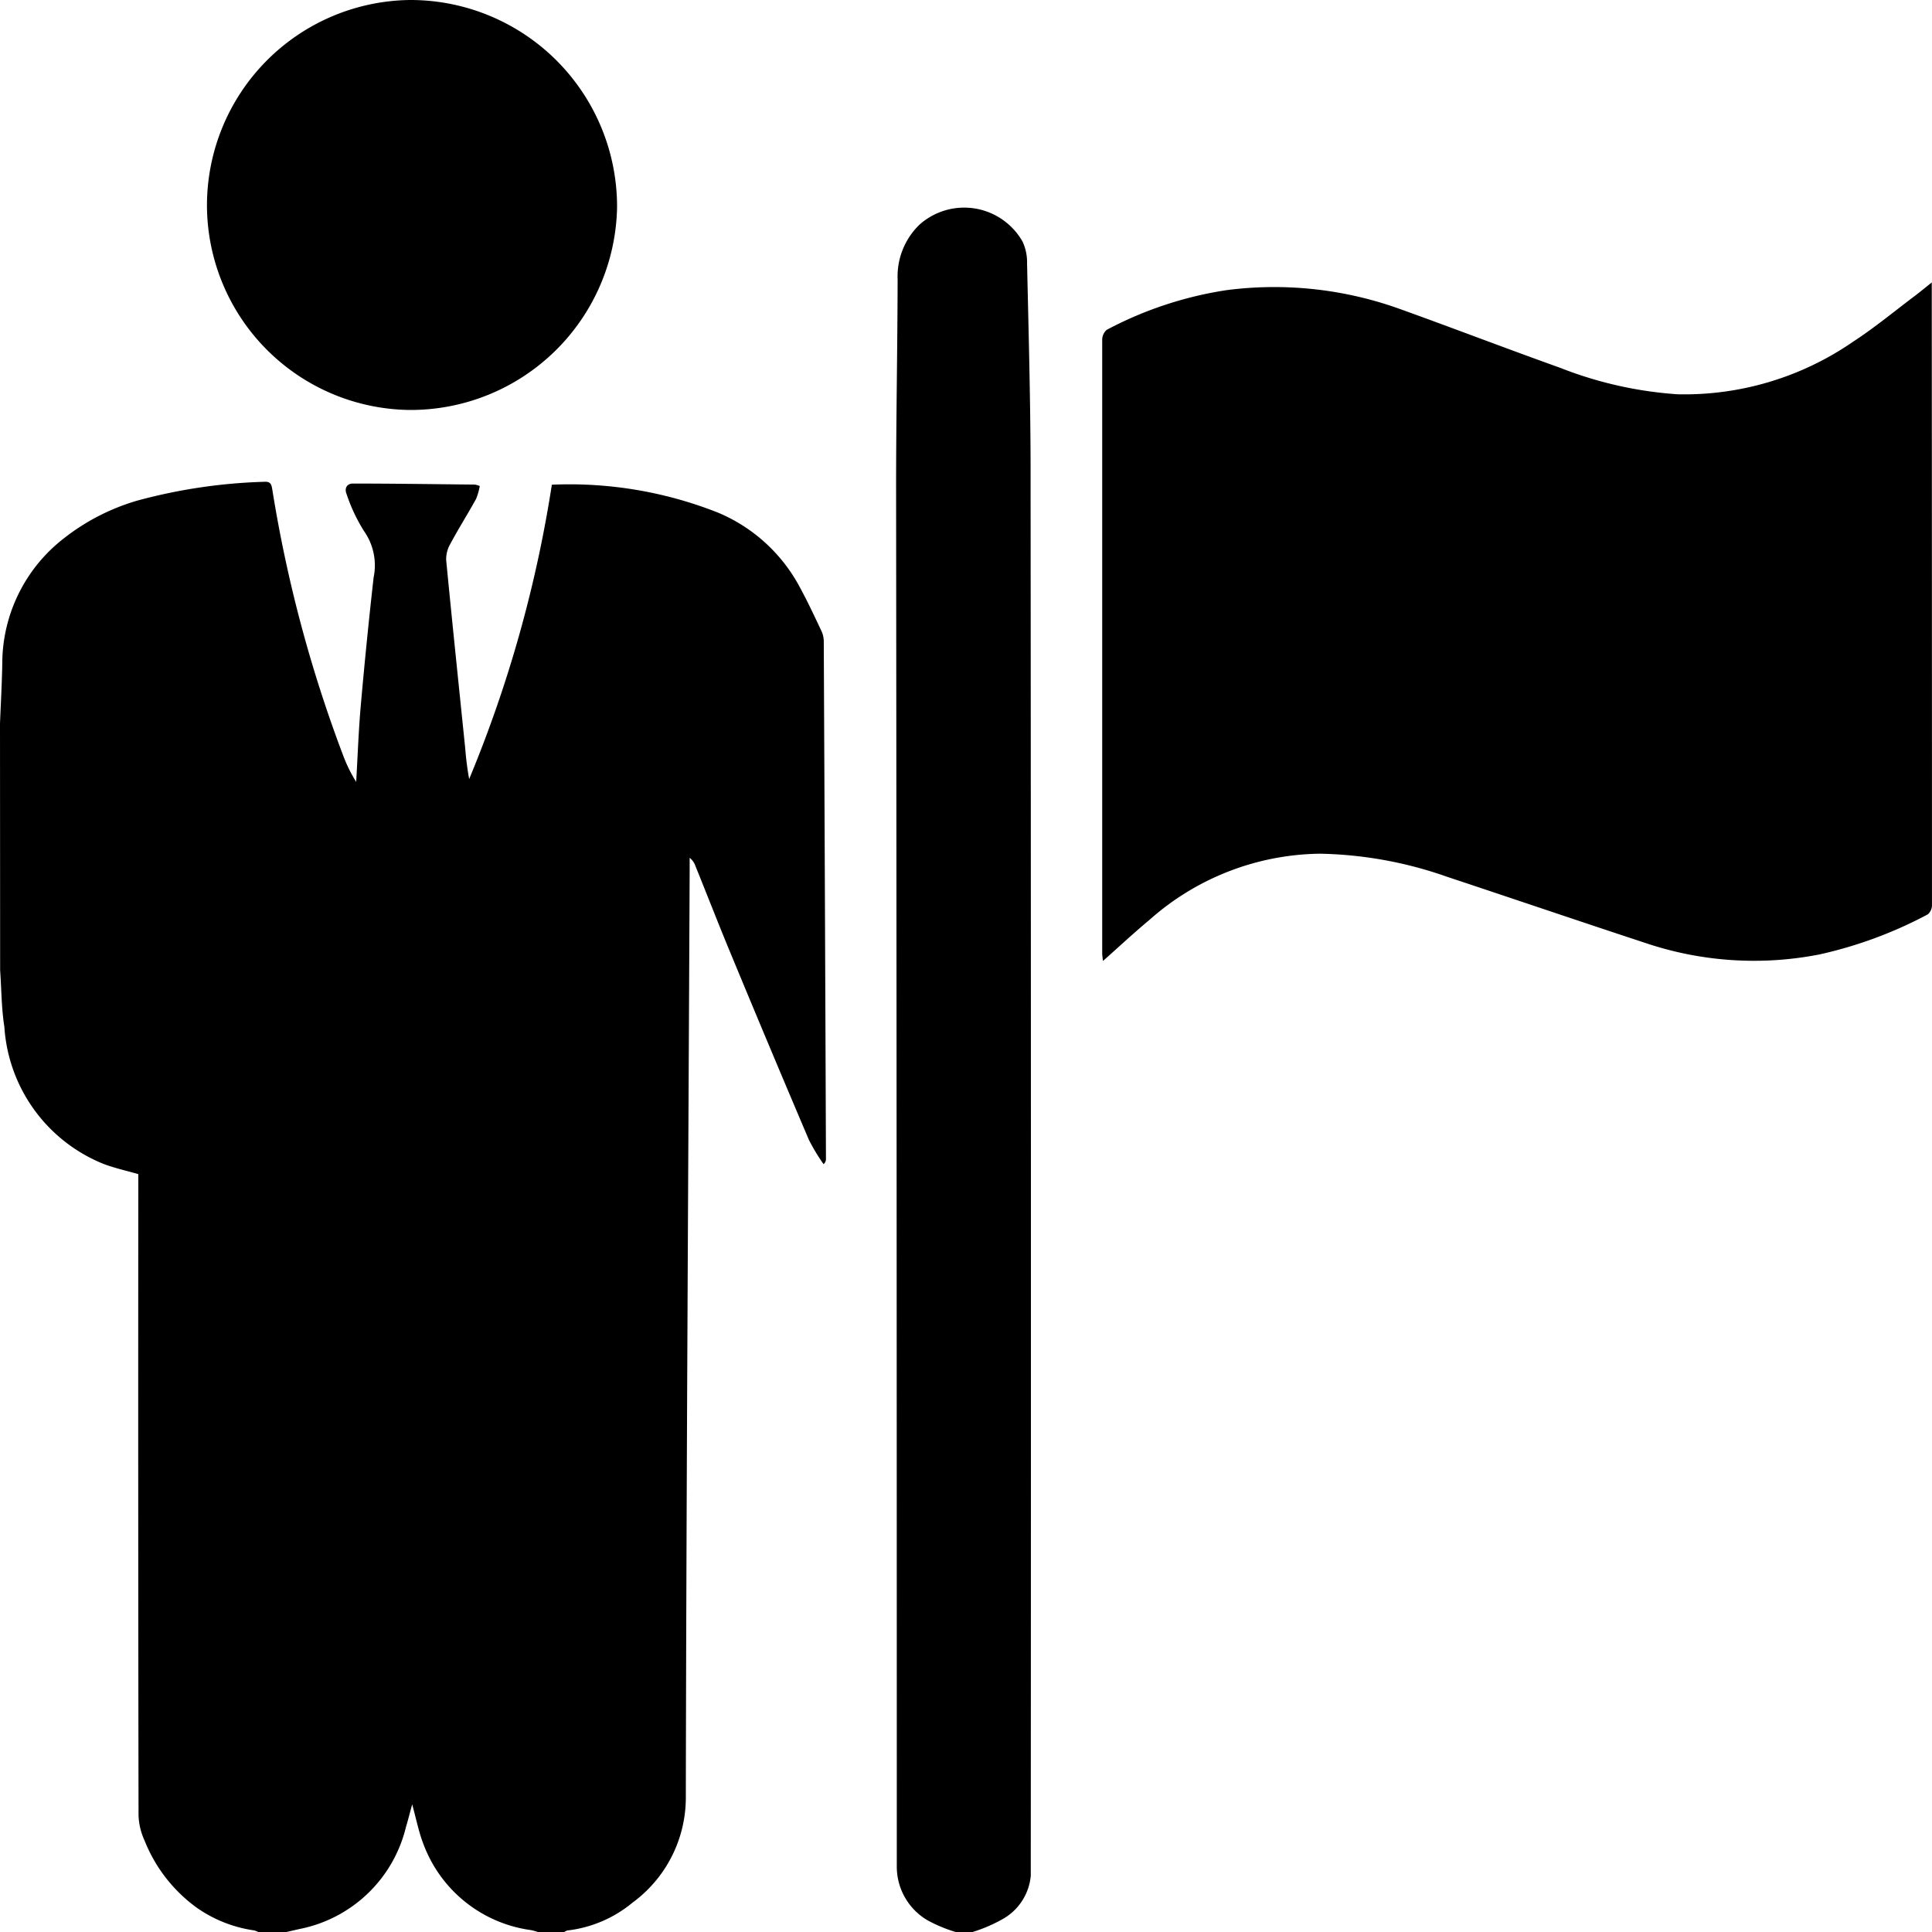 <svg xmlns="http://www.w3.org/2000/svg" width="58.417" height="58.422" viewBox="0 0 58.417 58.422">
  <g id="jg-black-brand-icon" transform="translate(0)">
    <path id="Path_310" data-name="Path 310" d="M3380-2393.31c.024-.6.058-1.208.069-1.812a4.794,4.794,0,0,1,1.867-3.791,6.556,6.556,0,0,1,2.207-1.135,16.409,16.409,0,0,1,3.844-.571c.194-.014.222.076.247.238a40.893,40.893,0,0,0,2.136,8.021,4.33,4.33,0,0,0,.4.814c.045-.778.072-1.558.141-2.334q.17-1.927.386-3.848a1.8,1.8,0,0,0-.29-1.4,5.154,5.154,0,0,1-.527-1.118c-.07-.167,0-.32.191-.32,1.229,0,2.459.019,3.688.031a.678.678,0,0,1,.147.044,1.837,1.837,0,0,1-.112.392c-.254.458-.533.9-.781,1.363a.92.92,0,0,0-.122.488c.184,1.9.383,3.808.578,5.71a8.777,8.777,0,0,0,.117.907,38.508,38.508,0,0,0,2.5-8.9,12.2,12.2,0,0,1,5.041.851,4.988,4.988,0,0,1,2.471,2.275c.231.426.437.867.644,1.307a.753.753,0,0,1,.066.315q.037,7.822.066,15.646a.2.2,0,0,1-.072.15,5.741,5.741,0,0,1-.442-.732q-1.181-2.773-2.334-5.559c-.376-.9-.731-1.818-1.1-2.728a.531.531,0,0,0-.173-.244c0,.114,0,.228,0,.342-.042,9.368-.1,18.736-.116,28.1a3.938,3.938,0,0,1-1.613,3.151,3.754,3.754,0,0,1-1.969.841.363.363,0,0,0-.1.05h-.775c-.075-.021-.147-.046-.223-.061a4.052,4.052,0,0,1-3.261-2.621c-.137-.354-.208-.731-.333-1.181-.075.273-.126.478-.187.68a4.132,4.132,0,0,1-3.228,3.09l-.4.092h-.834a.6.6,0,0,0-.134-.052,4,4,0,0,1-1.724-.681,4.6,4.6,0,0,1-1.586-2.038,1.963,1.963,0,0,1-.181-.76q-.015-9.5-.007-19v-.387c-.364-.106-.723-.183-1.061-.313a4.8,4.8,0,0,1-2.989-4.141c-.089-.565-.088-1.145-.128-1.717Z" transform="translate(-3380 2415.187)"/>
    <path id="Path_311" data-name="Path 311" d="M3836.3-2487.721a4.382,4.382,0,0,1-.865-.357,1.879,1.879,0,0,1-.933-1.638q0-20.86-.021-41.721c0-2.086.042-4.171.046-6.258a2.177,2.177,0,0,1,.661-1.655,2.03,2.03,0,0,1,3.116.511,1.479,1.479,0,0,1,.137.66c.044,2,.1,3.992.106,5.988q.018,21.383.006,42.765a1.678,1.678,0,0,1-.887,1.33,4.655,4.655,0,0,1-.89.376Z" transform="translate(-3807.386 2546.143)"/>
    <path id="Path_312" data-name="Path 312" d="M3964.117-2501.712v.553q.006,9.133.006,18.269a.367.367,0,0,1-.126.285,12.864,12.864,0,0,1-3.276,1.212,10.281,10.281,0,0,1-5.086-.289c-2.059-.675-4.11-1.375-6.167-2.057a12.2,12.2,0,0,0-3.845-.7,7.9,7.9,0,0,0-5.159,2c-.473.393-.921.813-1.408,1.244-.009-.094-.022-.166-.022-.238q0-9.268,0-18.536a.4.4,0,0,1,.135-.309,11.333,11.333,0,0,1,3.618-1.2,11.21,11.21,0,0,1,5.19.548c1.64.588,3.266,1.214,4.906,1.8a11.849,11.849,0,0,0,3.552.8,8.98,8.98,0,0,0,5.3-1.588c.664-.432,1.276-.942,1.911-1.418C3963.782-2501.441,3963.912-2501.548,3964.117-2501.712Z" transform="translate(-3905.707 2510.252)"/>
    <path id="Path_313" data-name="Path 313" d="M3491.108-2644.966a6.248,6.248,0,0,1,6.263,6.263,6.244,6.244,0,0,1-6.264,6.133,6.2,6.2,0,0,1-6.136-6.214A6.213,6.213,0,0,1,3491.108-2644.966Z" transform="translate(-3478.713 2644.966)"/>
  </g>
</svg>
